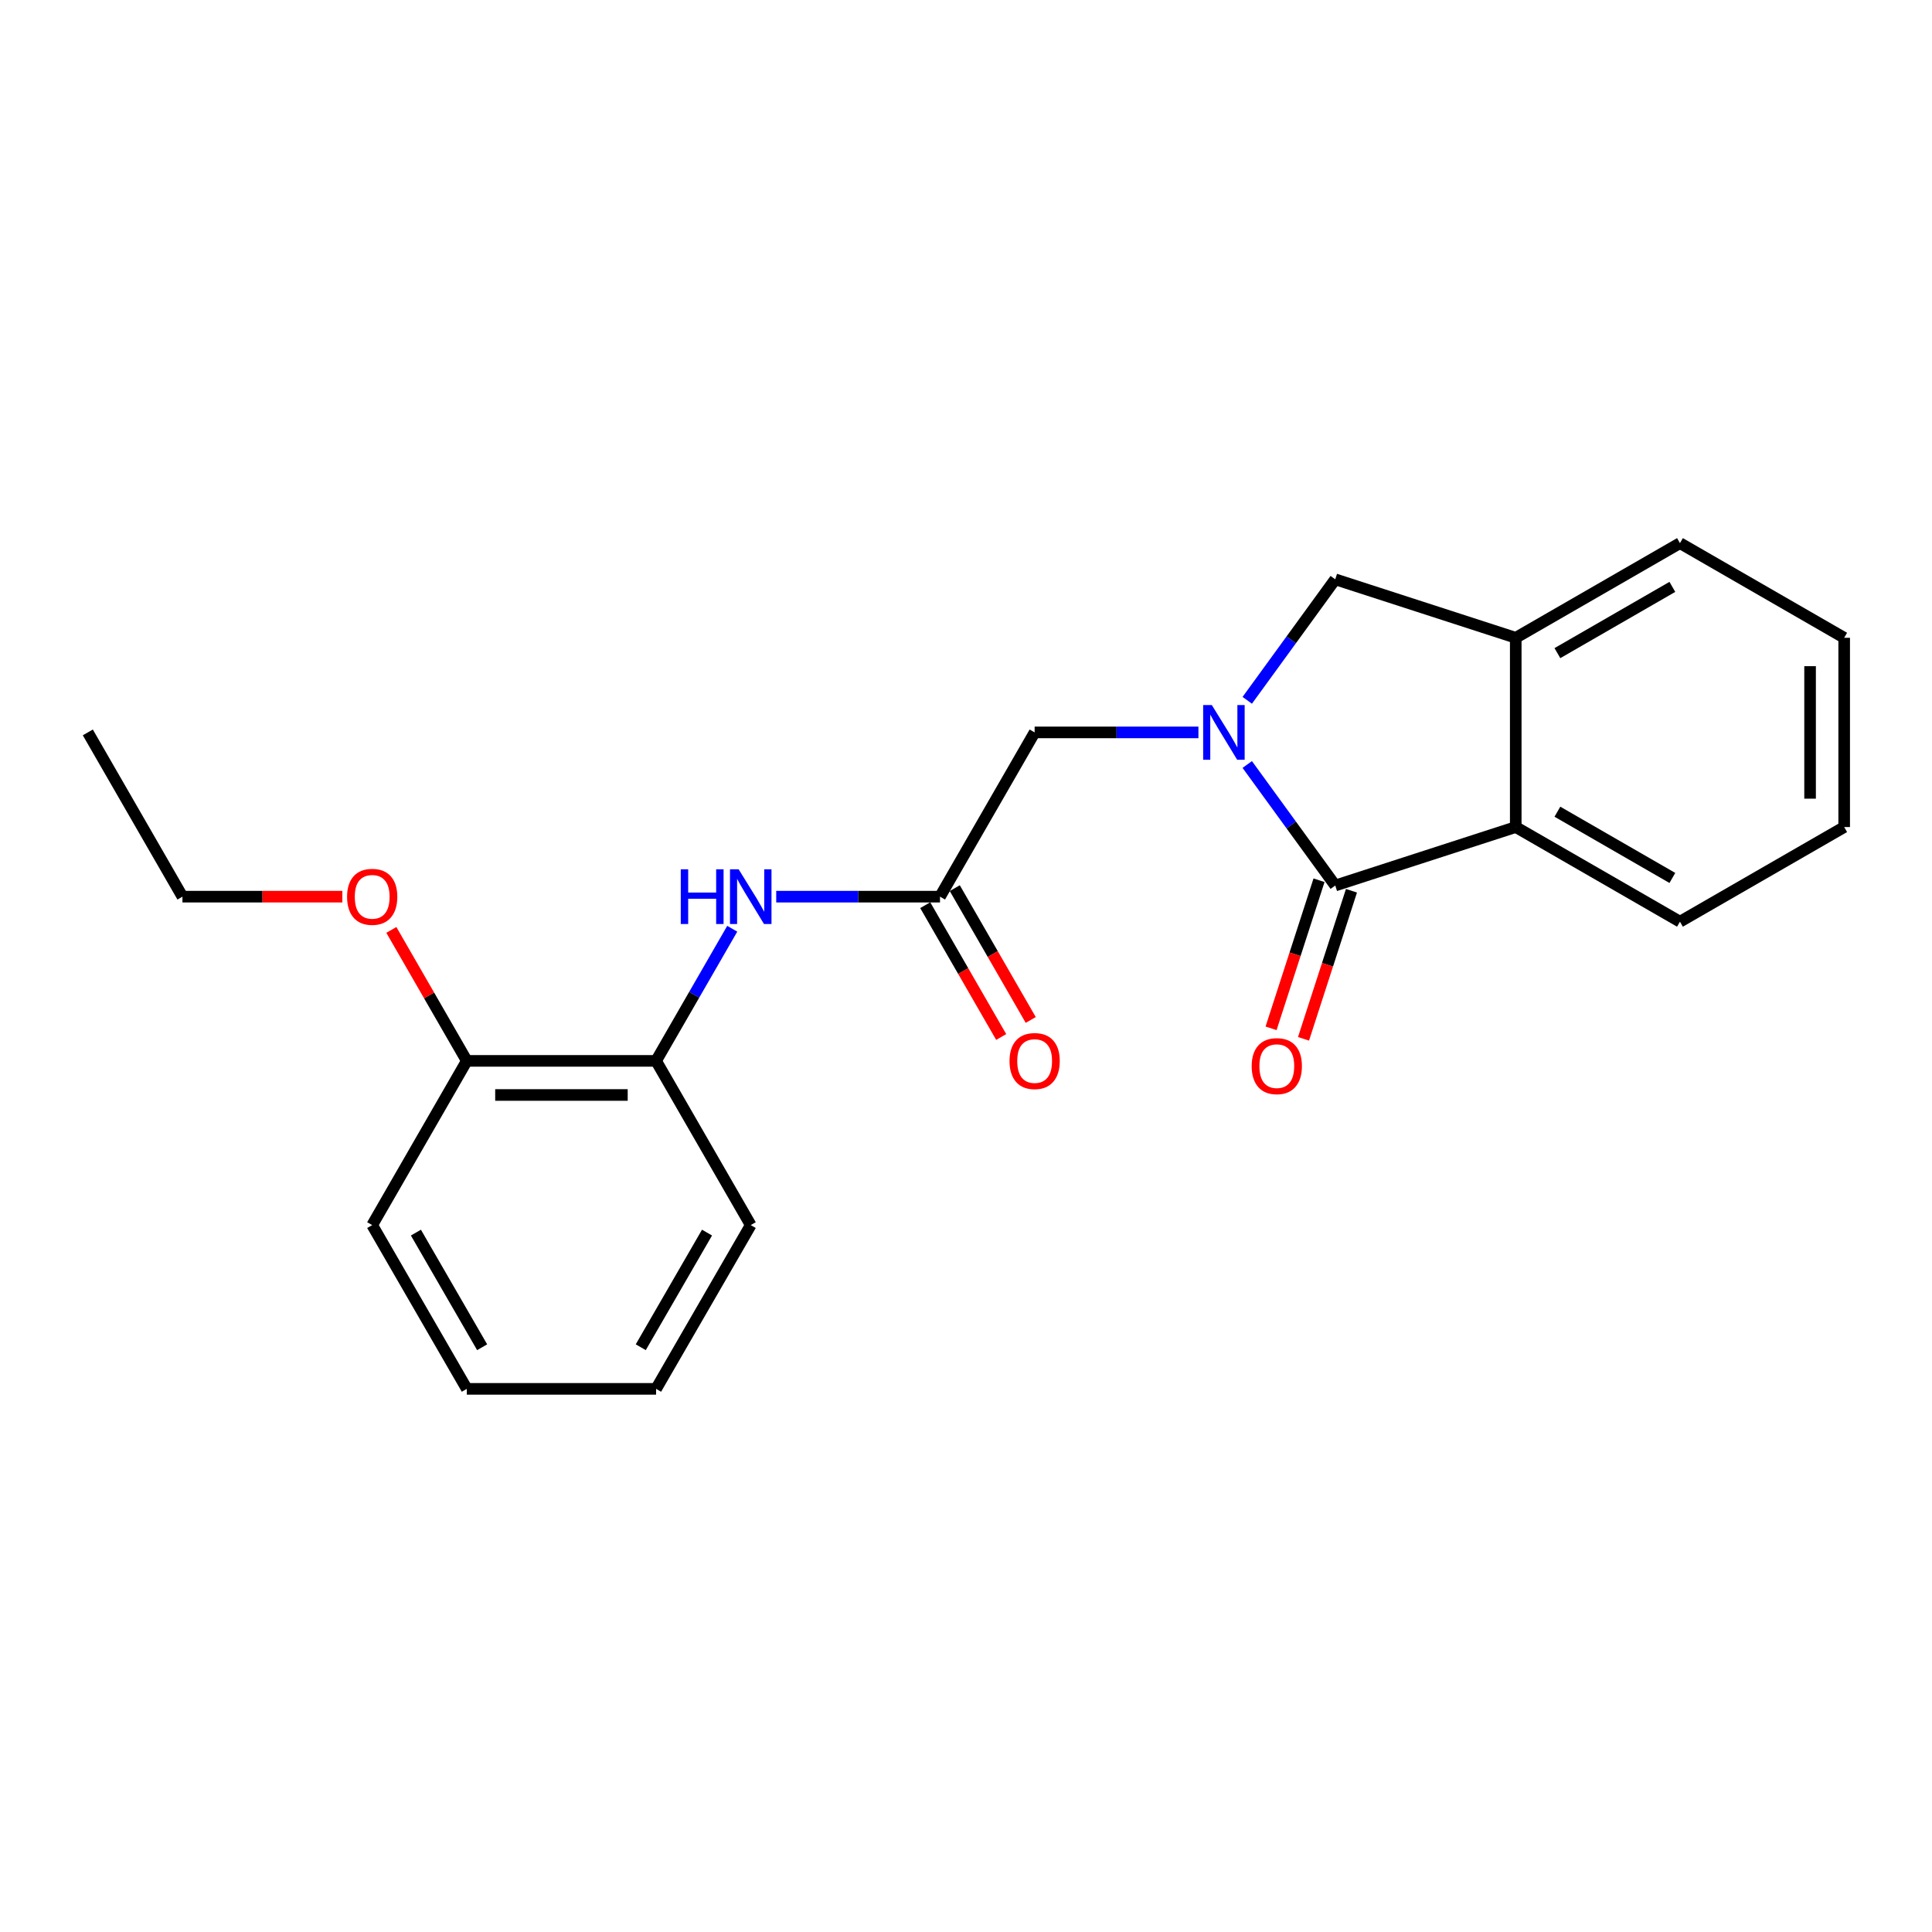 <?xml version='1.0' encoding='iso-8859-1'?>
<svg version='1.1' baseProfile='full'
              xmlns='http://www.w3.org/2000/svg'
                      xmlns:rdkit='http://www.rdkit.org/xml'
                      xmlns:xlink='http://www.w3.org/1999/xlink'
                  xml:space='preserve'
width='1000px' height='1000px' viewBox='0 0 1000 1000'>
<!-- END OF HEADER -->
<rect style='opacity:1.0;fill:#FFFFFF;stroke:none' width='1000' height='1000' x='0' y='0'> </rect>
<path class='bond-0' d='M 645.571,395.7 L 668.347,427.017' style='fill:none;fill-rule:evenodd;stroke:#0000FF;stroke-width:6px;stroke-linecap:butt;stroke-linejoin:miter;stroke-opacity:1' />
<path class='bond-0' d='M 668.347,427.017 L 691.122,458.334' style='fill:none;fill-rule:evenodd;stroke:#000000;stroke-width:6px;stroke-linecap:butt;stroke-linejoin:miter;stroke-opacity:1' />
<path class='bond-2' d='M 645.572,362.481 L 668.347,331.168' style='fill:none;fill-rule:evenodd;stroke:#0000FF;stroke-width:6px;stroke-linecap:butt;stroke-linejoin:miter;stroke-opacity:1' />
<path class='bond-2' d='M 668.347,331.168 L 691.122,299.856' style='fill:none;fill-rule:evenodd;stroke:#000000;stroke-width:6px;stroke-linecap:butt;stroke-linejoin:miter;stroke-opacity:1' />
<path class='bond-6' d='M 620.302,379.09 L 577.915,379.09' style='fill:none;fill-rule:evenodd;stroke:#0000FF;stroke-width:6px;stroke-linecap:butt;stroke-linejoin:miter;stroke-opacity:1' />
<path class='bond-6' d='M 577.915,379.09 L 535.528,379.09' style='fill:none;fill-rule:evenodd;stroke:#000000;stroke-width:6px;stroke-linecap:butt;stroke-linejoin:miter;stroke-opacity:1' />
<path class='bond-1' d='M 691.122,458.334 L 784.546,428.082' style='fill:none;fill-rule:evenodd;stroke:#000000;stroke-width:6px;stroke-linecap:butt;stroke-linejoin:miter;stroke-opacity:1' />
<path class='bond-8' d='M 682.726,455.614 L 670.316,493.934' style='fill:none;fill-rule:evenodd;stroke:#000000;stroke-width:6px;stroke-linecap:butt;stroke-linejoin:miter;stroke-opacity:1' />
<path class='bond-8' d='M 670.316,493.934 L 657.907,532.253' style='fill:none;fill-rule:evenodd;stroke:#FF0000;stroke-width:6px;stroke-linecap:butt;stroke-linejoin:miter;stroke-opacity:1' />
<path class='bond-8' d='M 699.519,461.053 L 687.109,499.372' style='fill:none;fill-rule:evenodd;stroke:#000000;stroke-width:6px;stroke-linecap:butt;stroke-linejoin:miter;stroke-opacity:1' />
<path class='bond-8' d='M 687.109,499.372 L 674.699,537.692' style='fill:none;fill-rule:evenodd;stroke:#FF0000;stroke-width:6px;stroke-linecap:butt;stroke-linejoin:miter;stroke-opacity:1' />
<path class='bond-12' d='M 784.546,428.082 L 869.546,477.063' style='fill:none;fill-rule:evenodd;stroke:#000000;stroke-width:6px;stroke-linecap:butt;stroke-linejoin:miter;stroke-opacity:1' />
<path class='bond-12' d='M 806.109,420.135 L 865.609,454.423' style='fill:none;fill-rule:evenodd;stroke:#000000;stroke-width:6px;stroke-linecap:butt;stroke-linejoin:miter;stroke-opacity:1' />
<path class='bond-22' d='M 784.546,428.082 L 784.546,330.118' style='fill:none;fill-rule:evenodd;stroke:#000000;stroke-width:6px;stroke-linecap:butt;stroke-linejoin:miter;stroke-opacity:1' />
<path class='bond-3' d='M 691.122,299.856 L 784.546,330.118' style='fill:none;fill-rule:evenodd;stroke:#000000;stroke-width:6px;stroke-linecap:butt;stroke-linejoin:miter;stroke-opacity:1' />
<path class='bond-13' d='M 784.546,330.118 L 869.546,281.126' style='fill:none;fill-rule:evenodd;stroke:#000000;stroke-width:6px;stroke-linecap:butt;stroke-linejoin:miter;stroke-opacity:1' />
<path class='bond-13' d='M 806.11,338.062 L 865.61,303.768' style='fill:none;fill-rule:evenodd;stroke:#000000;stroke-width:6px;stroke-linecap:butt;stroke-linejoin:miter;stroke-opacity:1' />
<path class='bond-4' d='M 486.546,464.109 L 535.528,379.09' style='fill:none;fill-rule:evenodd;stroke:#000000;stroke-width:6px;stroke-linecap:butt;stroke-linejoin:miter;stroke-opacity:1' />
<path class='bond-5' d='M 486.546,464.109 L 444.159,464.109' style='fill:none;fill-rule:evenodd;stroke:#000000;stroke-width:6px;stroke-linecap:butt;stroke-linejoin:miter;stroke-opacity:1' />
<path class='bond-5' d='M 444.159,464.109 L 401.771,464.109' style='fill:none;fill-rule:evenodd;stroke:#0000FF;stroke-width:6px;stroke-linecap:butt;stroke-linejoin:miter;stroke-opacity:1' />
<path class='bond-9' d='M 478.899,468.516 L 498.557,502.63' style='fill:none;fill-rule:evenodd;stroke:#000000;stroke-width:6px;stroke-linecap:butt;stroke-linejoin:miter;stroke-opacity:1' />
<path class='bond-9' d='M 498.557,502.63 L 518.216,536.743' style='fill:none;fill-rule:evenodd;stroke:#FF0000;stroke-width:6px;stroke-linecap:butt;stroke-linejoin:miter;stroke-opacity:1' />
<path class='bond-9' d='M 494.193,459.703 L 513.851,493.817' style='fill:none;fill-rule:evenodd;stroke:#000000;stroke-width:6px;stroke-linecap:butt;stroke-linejoin:miter;stroke-opacity:1' />
<path class='bond-9' d='M 513.851,493.817 L 533.509,527.93' style='fill:none;fill-rule:evenodd;stroke:#FF0000;stroke-width:6px;stroke-linecap:butt;stroke-linejoin:miter;stroke-opacity:1' />
<path class='bond-7' d='M 379.007,480.722 L 359.299,514.916' style='fill:none;fill-rule:evenodd;stroke:#0000FF;stroke-width:6px;stroke-linecap:butt;stroke-linejoin:miter;stroke-opacity:1' />
<path class='bond-7' d='M 359.299,514.916 L 339.591,549.109' style='fill:none;fill-rule:evenodd;stroke:#000000;stroke-width:6px;stroke-linecap:butt;stroke-linejoin:miter;stroke-opacity:1' />
<path class='bond-10' d='M 339.591,549.109 L 241.617,549.109' style='fill:none;fill-rule:evenodd;stroke:#000000;stroke-width:6px;stroke-linecap:butt;stroke-linejoin:miter;stroke-opacity:1' />
<path class='bond-10' d='M 324.895,566.76 L 256.313,566.76' style='fill:none;fill-rule:evenodd;stroke:#000000;stroke-width:6px;stroke-linecap:butt;stroke-linejoin:miter;stroke-opacity:1' />
<path class='bond-14' d='M 339.591,549.109 L 388.582,634.109' style='fill:none;fill-rule:evenodd;stroke:#000000;stroke-width:6px;stroke-linecap:butt;stroke-linejoin:miter;stroke-opacity:1' />
<path class='bond-11' d='M 241.617,549.109 L 222.09,515.216' style='fill:none;fill-rule:evenodd;stroke:#000000;stroke-width:6px;stroke-linecap:butt;stroke-linejoin:miter;stroke-opacity:1' />
<path class='bond-11' d='M 222.09,515.216 L 202.562,481.322' style='fill:none;fill-rule:evenodd;stroke:#FF0000;stroke-width:6px;stroke-linecap:butt;stroke-linejoin:miter;stroke-opacity:1' />
<path class='bond-15' d='M 241.617,549.109 L 192.645,634.109' style='fill:none;fill-rule:evenodd;stroke:#000000;stroke-width:6px;stroke-linecap:butt;stroke-linejoin:miter;stroke-opacity:1' />
<path class='bond-16' d='M 177.19,464.109 L 135.813,464.109' style='fill:none;fill-rule:evenodd;stroke:#FF0000;stroke-width:6px;stroke-linecap:butt;stroke-linejoin:miter;stroke-opacity:1' />
<path class='bond-16' d='M 135.813,464.109 L 94.436,464.109' style='fill:none;fill-rule:evenodd;stroke:#000000;stroke-width:6px;stroke-linecap:butt;stroke-linejoin:miter;stroke-opacity:1' />
<path class='bond-17' d='M 869.546,477.063 L 954.545,428.082' style='fill:none;fill-rule:evenodd;stroke:#000000;stroke-width:6px;stroke-linecap:butt;stroke-linejoin:miter;stroke-opacity:1' />
<path class='bond-18' d='M 869.546,281.126 L 954.545,330.118' style='fill:none;fill-rule:evenodd;stroke:#000000;stroke-width:6px;stroke-linecap:butt;stroke-linejoin:miter;stroke-opacity:1' />
<path class='bond-20' d='M 388.582,634.109 L 339.591,718.874' style='fill:none;fill-rule:evenodd;stroke:#000000;stroke-width:6px;stroke-linecap:butt;stroke-linejoin:miter;stroke-opacity:1' />
<path class='bond-20' d='M 365.951,637.991 L 331.657,697.326' style='fill:none;fill-rule:evenodd;stroke:#000000;stroke-width:6px;stroke-linecap:butt;stroke-linejoin:miter;stroke-opacity:1' />
<path class='bond-24' d='M 192.645,634.109 L 241.617,718.874' style='fill:none;fill-rule:evenodd;stroke:#000000;stroke-width:6px;stroke-linecap:butt;stroke-linejoin:miter;stroke-opacity:1' />
<path class='bond-24' d='M 215.275,637.994 L 249.555,697.329' style='fill:none;fill-rule:evenodd;stroke:#000000;stroke-width:6px;stroke-linecap:butt;stroke-linejoin:miter;stroke-opacity:1' />
<path class='bond-19' d='M 94.436,464.109 L 45.455,379.09' style='fill:none;fill-rule:evenodd;stroke:#000000;stroke-width:6px;stroke-linecap:butt;stroke-linejoin:miter;stroke-opacity:1' />
<path class='bond-23' d='M 954.545,428.082 L 954.545,330.118' style='fill:none;fill-rule:evenodd;stroke:#000000;stroke-width:6px;stroke-linecap:butt;stroke-linejoin:miter;stroke-opacity:1' />
<path class='bond-23' d='M 936.894,413.387 L 936.894,344.812' style='fill:none;fill-rule:evenodd;stroke:#000000;stroke-width:6px;stroke-linecap:butt;stroke-linejoin:miter;stroke-opacity:1' />
<path class='bond-21' d='M 339.591,718.874 L 241.617,718.874' style='fill:none;fill-rule:evenodd;stroke:#000000;stroke-width:6px;stroke-linecap:butt;stroke-linejoin:miter;stroke-opacity:1' />
<path  class='atom-0' d='M 627.231 364.93
L 636.511 379.93
Q 637.431 381.41, 638.911 384.09
Q 640.391 386.77, 640.471 386.93
L 640.471 364.93
L 644.231 364.93
L 644.231 393.25
L 640.351 393.25
L 630.391 376.85
Q 629.231 374.93, 627.991 372.73
Q 626.791 370.53, 626.431 369.85
L 626.431 393.25
L 622.751 393.25
L 622.751 364.93
L 627.231 364.93
' fill='#0000FF'/>
<path  class='atom-6' d='M 352.362 449.949
L 356.202 449.949
L 356.202 461.989
L 370.682 461.989
L 370.682 449.949
L 374.522 449.949
L 374.522 478.269
L 370.682 478.269
L 370.682 465.189
L 356.202 465.189
L 356.202 478.269
L 352.362 478.269
L 352.362 449.949
' fill='#0000FF'/>
<path  class='atom-6' d='M 382.322 449.949
L 391.602 464.949
Q 392.522 466.429, 394.002 469.109
Q 395.482 471.789, 395.562 471.949
L 395.562 449.949
L 399.322 449.949
L 399.322 478.269
L 395.442 478.269
L 385.482 461.869
Q 384.322 459.949, 383.082 457.749
Q 381.882 455.549, 381.522 454.869
L 381.522 478.269
L 377.842 478.269
L 377.842 449.949
L 382.322 449.949
' fill='#0000FF'/>
<path  class='atom-9' d='M 647.87 551.827
Q 647.87 545.027, 651.23 541.227
Q 654.59 537.427, 660.87 537.427
Q 667.15 537.427, 670.51 541.227
Q 673.87 545.027, 673.87 551.827
Q 673.87 558.707, 670.47 562.627
Q 667.07 566.507, 660.87 566.507
Q 654.63 566.507, 651.23 562.627
Q 647.87 558.747, 647.87 551.827
M 660.87 563.307
Q 665.19 563.307, 667.51 560.427
Q 669.87 557.507, 669.87 551.827
Q 669.87 546.267, 667.51 543.467
Q 665.19 540.627, 660.87 540.627
Q 656.55 540.627, 654.19 543.427
Q 651.87 546.227, 651.87 551.827
Q 651.87 557.547, 654.19 560.427
Q 656.55 563.307, 660.87 563.307
' fill='#FF0000'/>
<path  class='atom-10' d='M 522.528 549.189
Q 522.528 542.389, 525.888 538.589
Q 529.248 534.789, 535.528 534.789
Q 541.808 534.789, 545.168 538.589
Q 548.528 542.389, 548.528 549.189
Q 548.528 556.069, 545.128 559.989
Q 541.728 563.869, 535.528 563.869
Q 529.288 563.869, 525.888 559.989
Q 522.528 556.109, 522.528 549.189
M 535.528 560.669
Q 539.848 560.669, 542.168 557.789
Q 544.528 554.869, 544.528 549.189
Q 544.528 543.629, 542.168 540.829
Q 539.848 537.989, 535.528 537.989
Q 531.208 537.989, 528.848 540.789
Q 526.528 543.589, 526.528 549.189
Q 526.528 554.909, 528.848 557.789
Q 531.208 560.669, 535.528 560.669
' fill='#FF0000'/>
<path  class='atom-12' d='M 179.645 464.189
Q 179.645 457.389, 183.005 453.589
Q 186.365 449.789, 192.645 449.789
Q 198.925 449.789, 202.285 453.589
Q 205.645 457.389, 205.645 464.189
Q 205.645 471.069, 202.245 474.989
Q 198.845 478.869, 192.645 478.869
Q 186.405 478.869, 183.005 474.989
Q 179.645 471.109, 179.645 464.189
M 192.645 475.669
Q 196.965 475.669, 199.285 472.789
Q 201.645 469.869, 201.645 464.189
Q 201.645 458.629, 199.285 455.829
Q 196.965 452.989, 192.645 452.989
Q 188.325 452.989, 185.965 455.789
Q 183.645 458.589, 183.645 464.189
Q 183.645 469.909, 185.965 472.789
Q 188.325 475.669, 192.645 475.669
' fill='#FF0000'/>
</svg>
